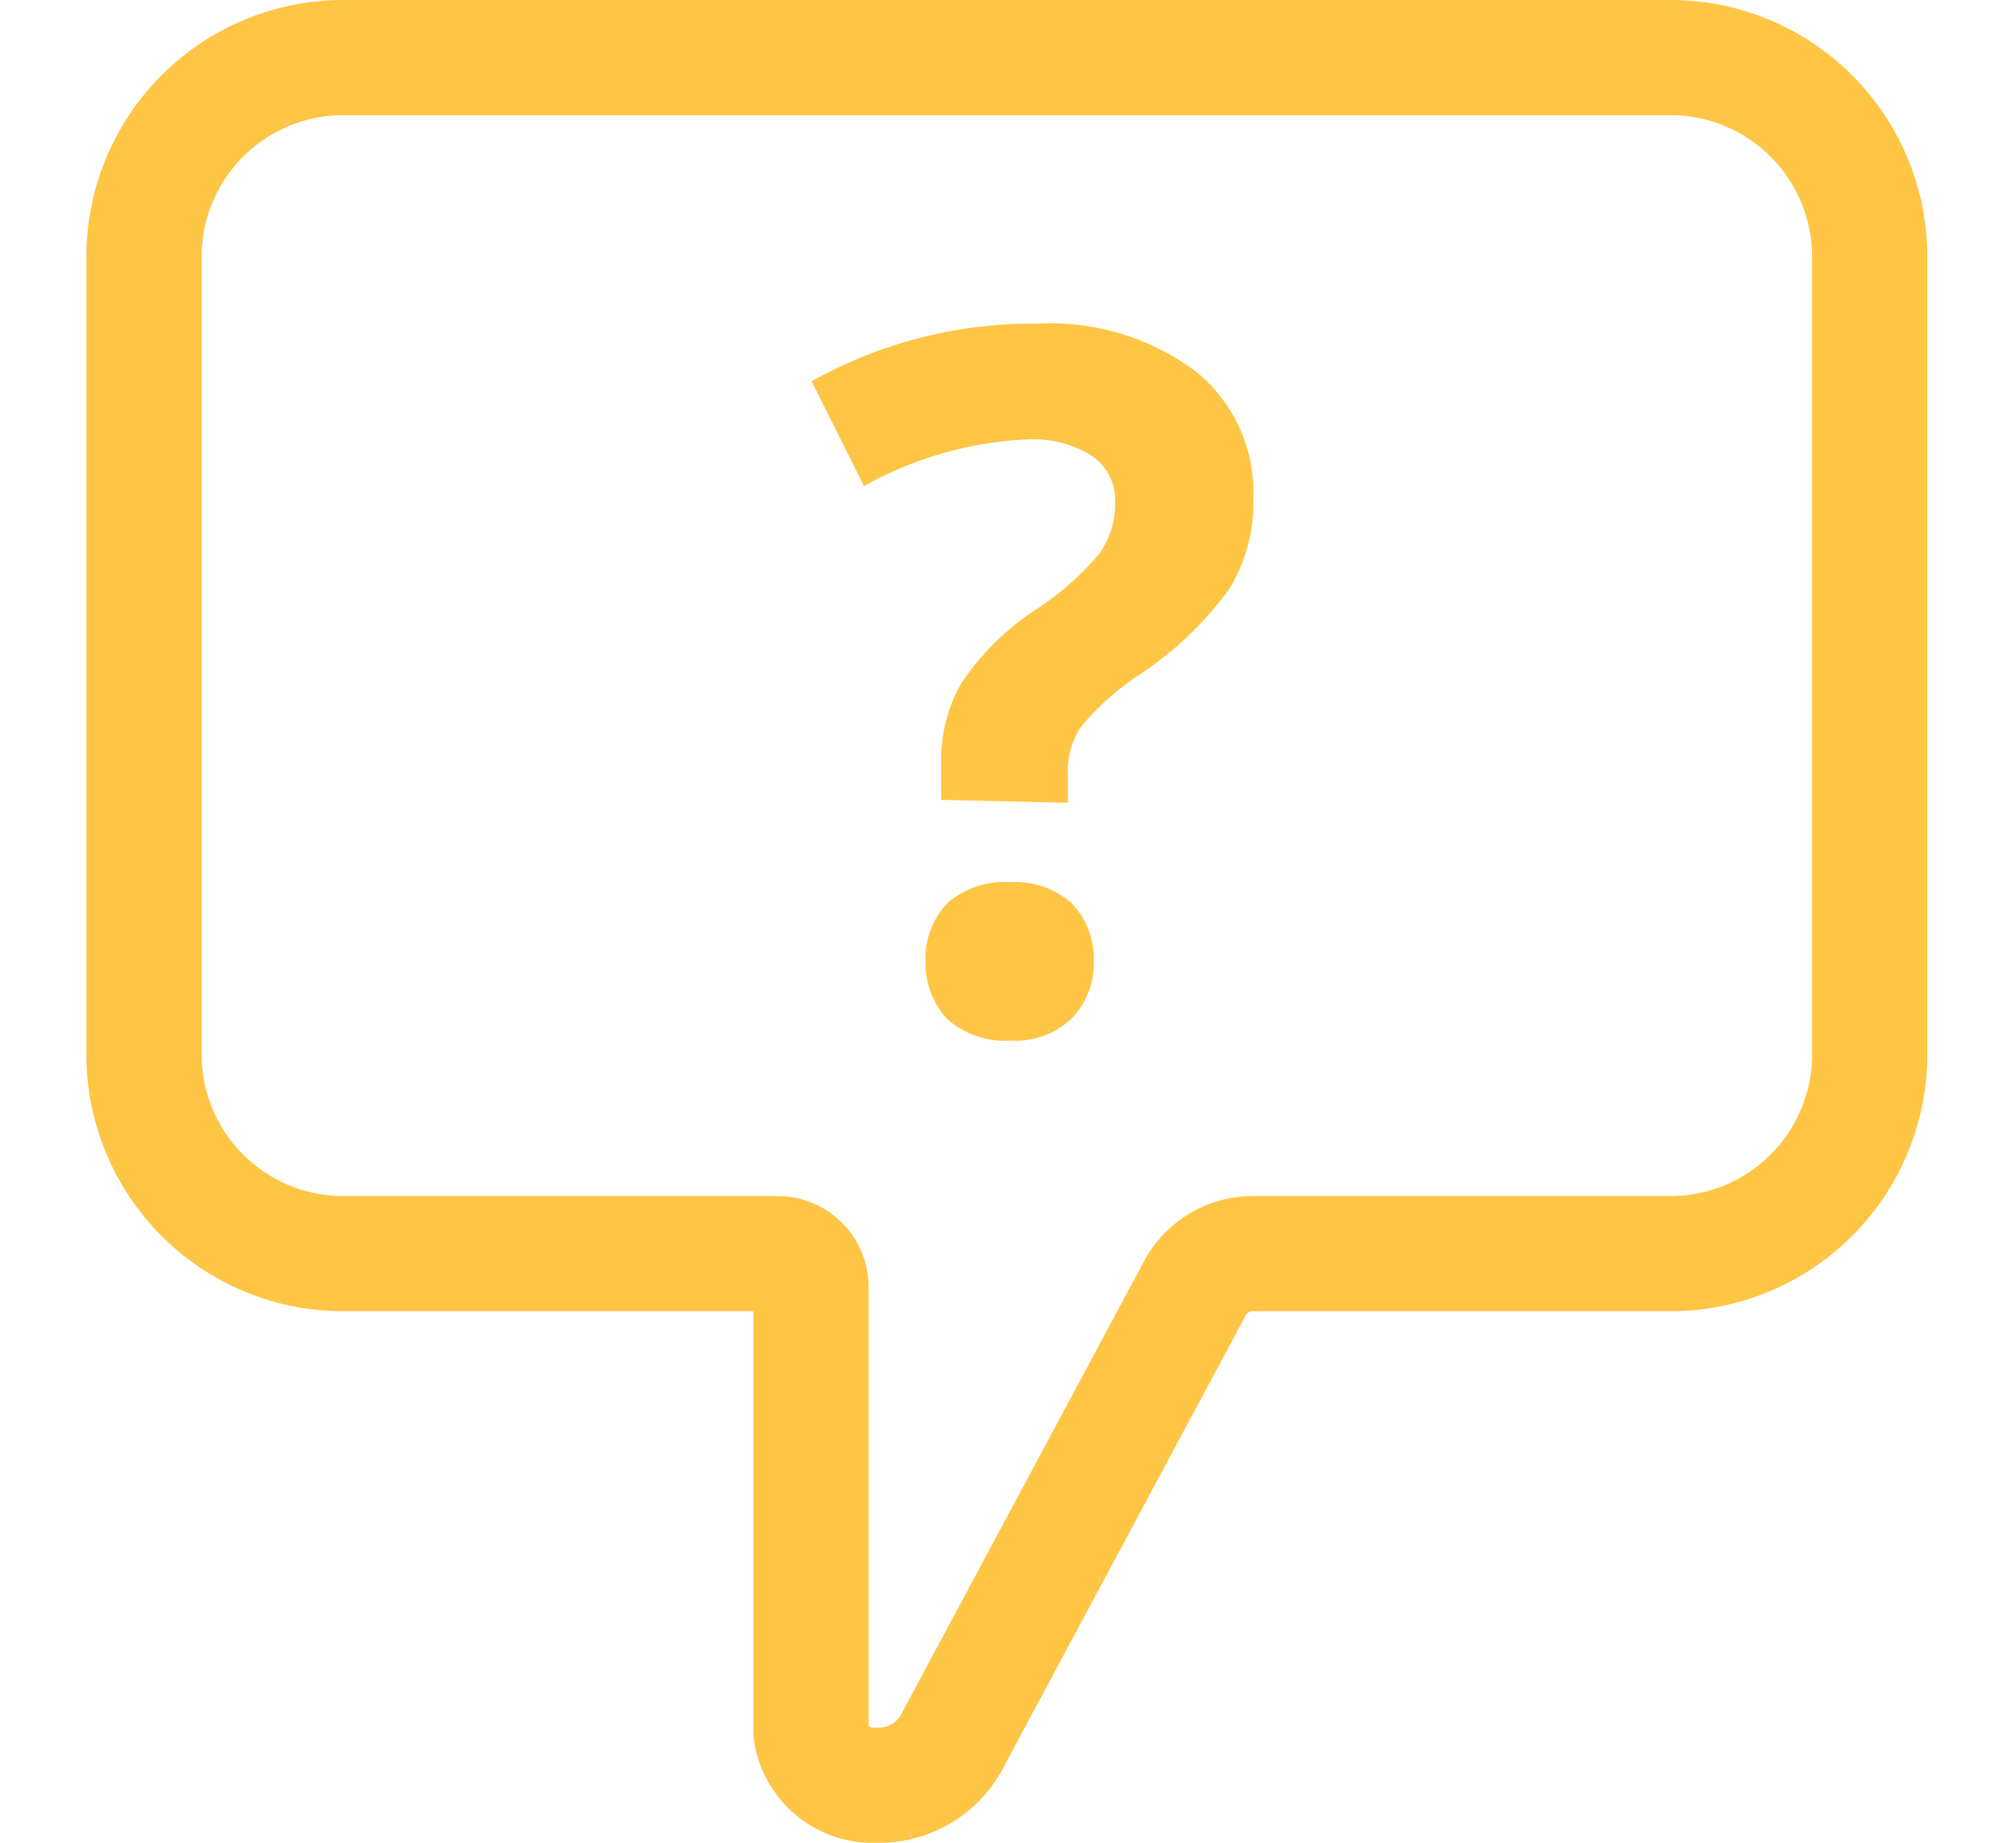 <svg xmlns="http://www.w3.org/2000/svg" width="35" height="32" viewBox="0 0 35 32"><defs><style>.a{fill:none;stroke:#ffc545;stroke-linecap:round;stroke-linejoin:round;stroke-width:2px;}.b{fill:#ffc545;}</style></defs><path class="a" d="M29,1H6A3.46,3.46,0,0,0,2.5,4.46V18.31A3.46,3.46,0,0,0,6,21.77h7.5a.58.58,0,0,1,.58.58v7.74a1.09,1.09,0,0,0,1.15.91,1.44,1.44,0,0,0,1.33-.82l4.18-7.8a1.14,1.14,0,0,1,1-.61H29a3.46,3.46,0,0,0,3.46-3.46V4.46A3.46,3.46,0,0,0,29,1Z"/><path class="b" d="M16.34,13.89v-.62a2.7,2.7,0,0,1,.34-1.39,4.58,4.58,0,0,1,1.25-1.26,5,5,0,0,0,1.15-1,1.49,1.49,0,0,0,.28-.88.93.93,0,0,0-.4-.82,1.91,1.91,0,0,0-1.12-.29A6.43,6.43,0,0,0,15,8.44l-.91-1.82a7.88,7.88,0,0,1,3.94-1,4.21,4.21,0,0,1,2.73.83,2.7,2.7,0,0,1,1,2.2,2.89,2.89,0,0,1-.42,1.58,6.06,6.06,0,0,1-1.58,1.5,4.65,4.65,0,0,0-1,.9,1.39,1.39,0,0,0-.22.81v.5Zm-.27,2.85a1.4,1.4,0,0,1,.38-1.06,1.51,1.51,0,0,1,1.09-.36,1.47,1.47,0,0,1,1.07.37,1.39,1.39,0,0,1,.38,1,1.37,1.37,0,0,1-.39,1,1.41,1.41,0,0,1-1.06.38,1.5,1.5,0,0,1-1.09-.37A1.4,1.4,0,0,1,16.07,16.74Z"/></svg>
